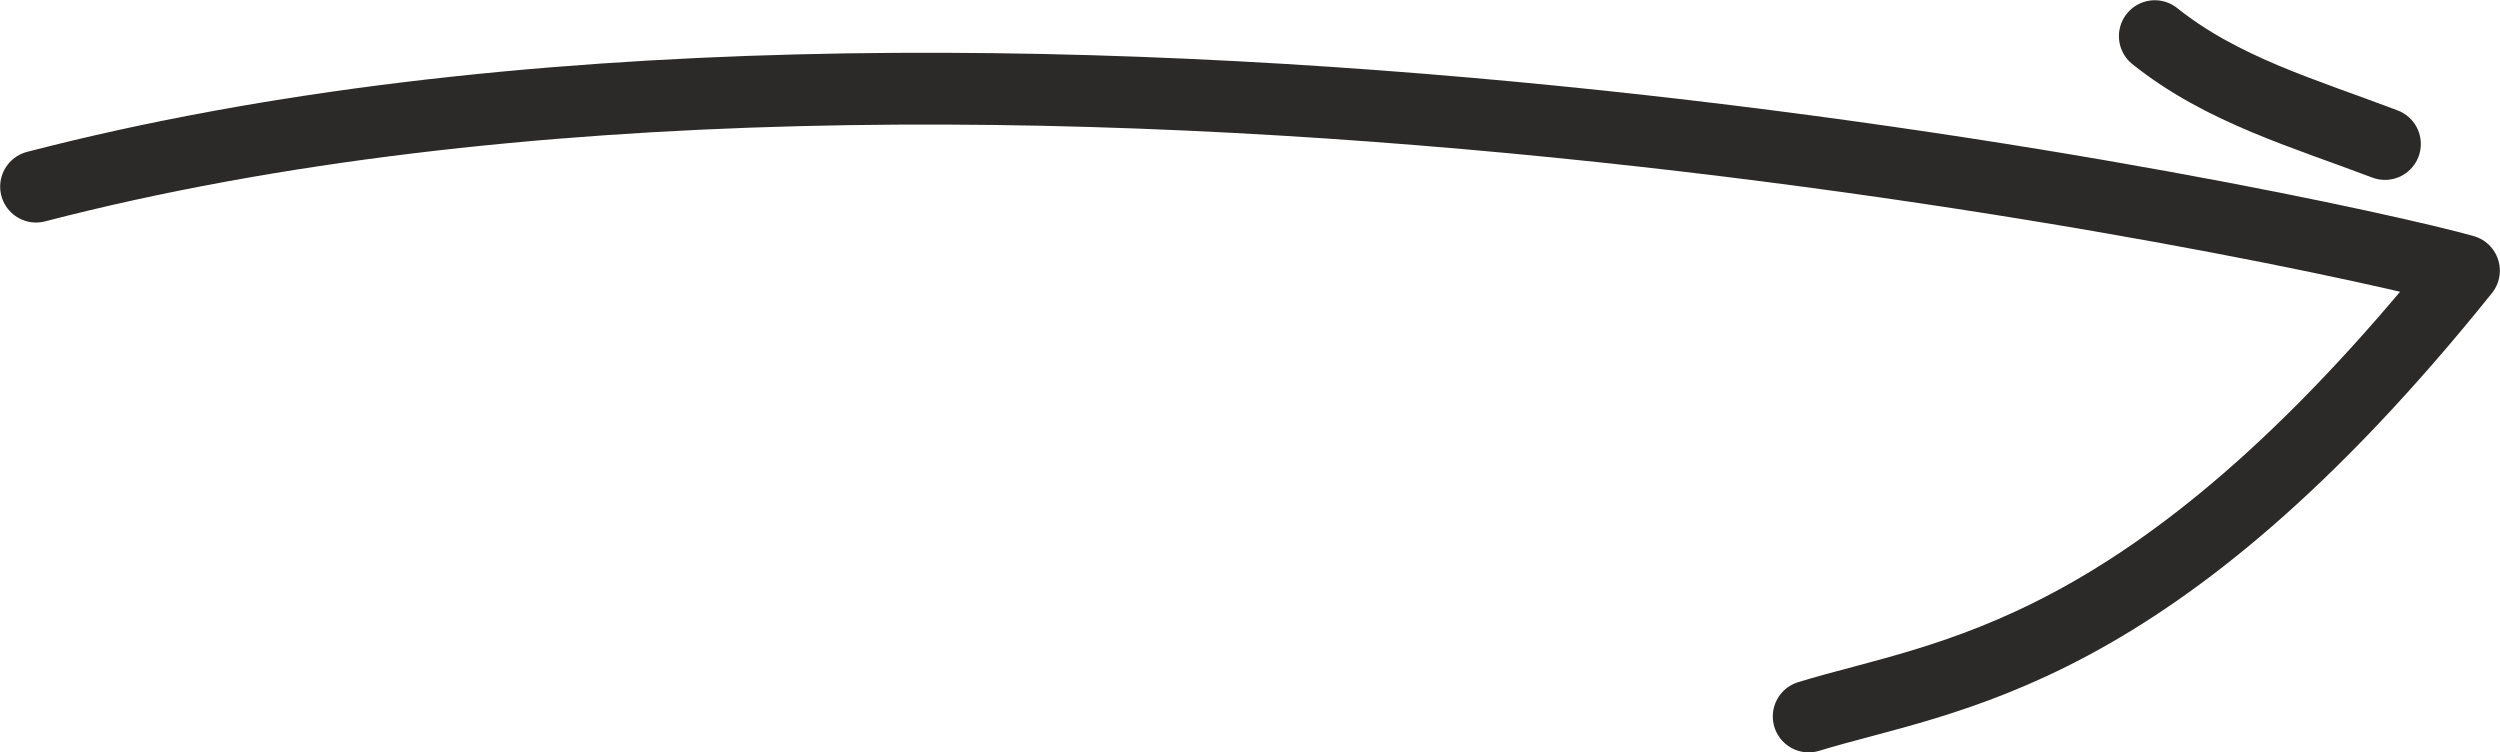 <?xml version="1.0" encoding="UTF-8"?> <!-- Creator: CorelDRAW 2020 (64-Bit) --> <svg xmlns="http://www.w3.org/2000/svg" xmlns:xlink="http://www.w3.org/1999/xlink" xmlns:xodm="http://www.corel.com/coreldraw/odm/2003" xml:space="preserve" width="36.794mm" height="11.072mm" style="shape-rendering:geometricPrecision; text-rendering:geometricPrecision; image-rendering:optimizeQuality; fill-rule:evenodd; clip-rule:evenodd" viewBox="0 0 79.74 23.99"> <defs> <style type="text/css"> <![CDATA[ .str0 {stroke:#2B2A29;stroke-width:2.29;stroke-linecap:round;stroke-linejoin:round;stroke-miterlimit:22.926} .fil0 {fill:none} ]]> </style> </defs> <g id="Слой_x0020_1">  <path class="fil0 str0" d="M1.15 5.95c30.35,-7.87 73.13,1.46 77.44,2.68 -10,12.45 -16.49,12.87 -20.9,14.22"></path> <path class="fil0 str0" d="M68.73 1.15c2.15,1.72 4.79,2.47 7.34,3.44"></path> </g> </svg> 